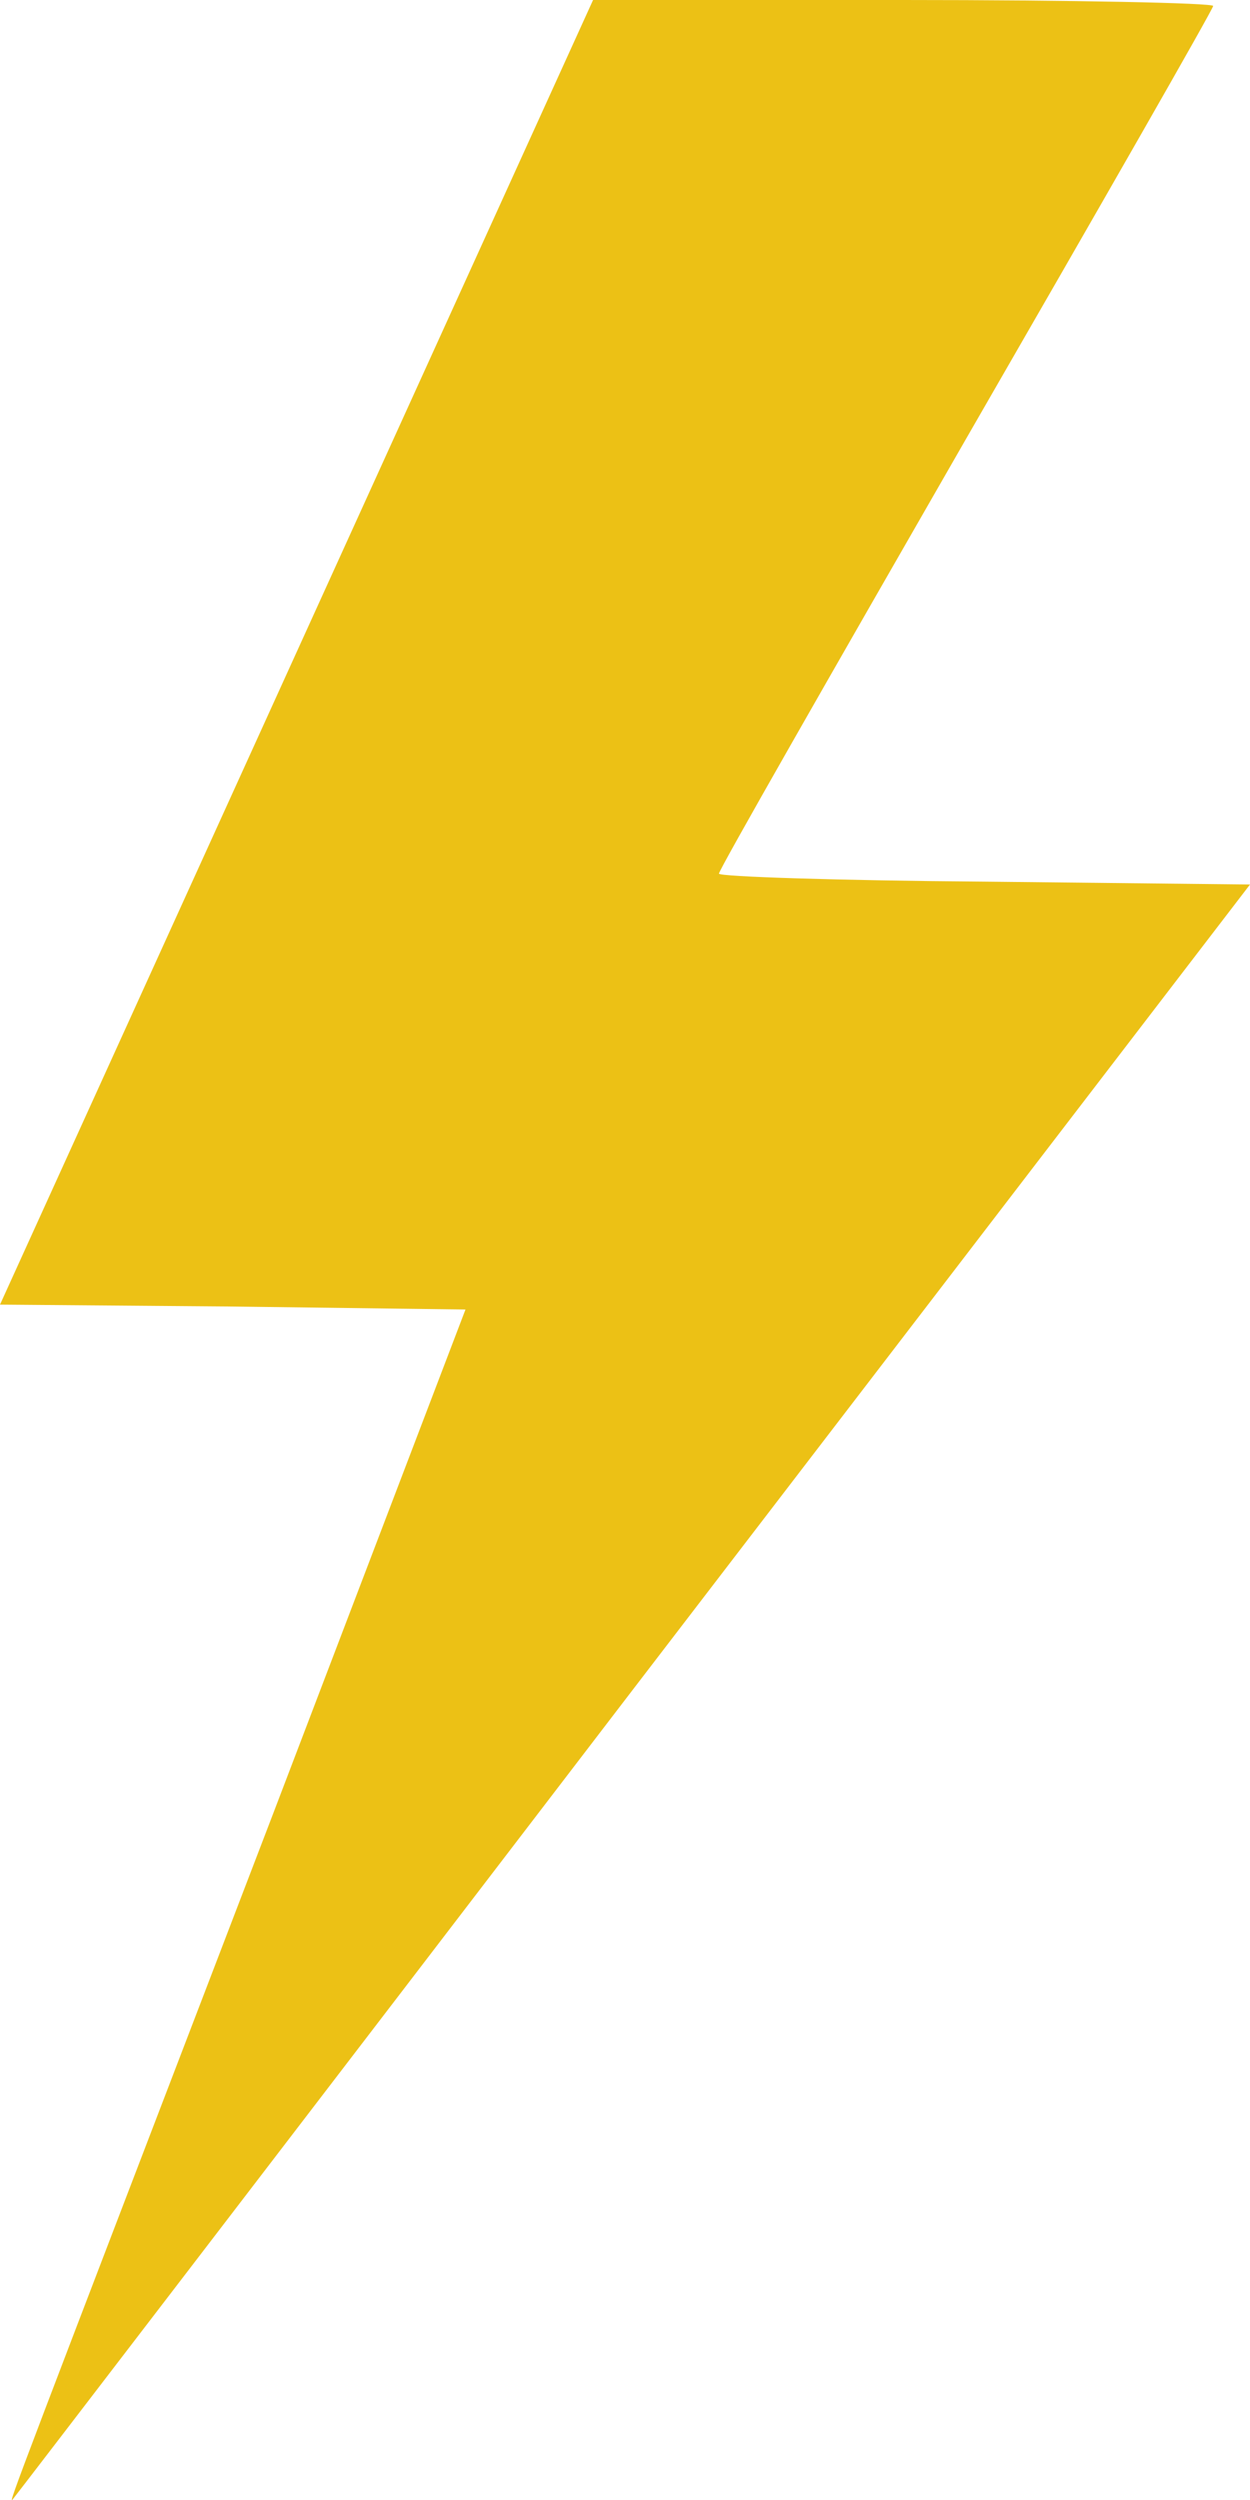 <svg width="13" height="26" viewBox="0 0 13 26" fill="none" xmlns="http://www.w3.org/2000/svg">
<path d="M3.084 6.784L0 13.568L2.421 13.588L4.841 13.619L2.841 18.861C0.159 25.861 0.084 26.046 0.131 25.995C0.15 25.974 3.056 22.181 6.579 17.576L13 9.199L10.234 9.169C8.72 9.158 7.477 9.117 7.477 9.086C7.477 9.045 8.636 7.02 10.047 4.564C11.458 2.117 12.617 0.093 12.617 0.062C12.617 0.031 11.168 -1.90735e-06 9.393 -1.90735e-06H6.168L3.084 6.784Z" fill="#ECC115"/>
</svg>

